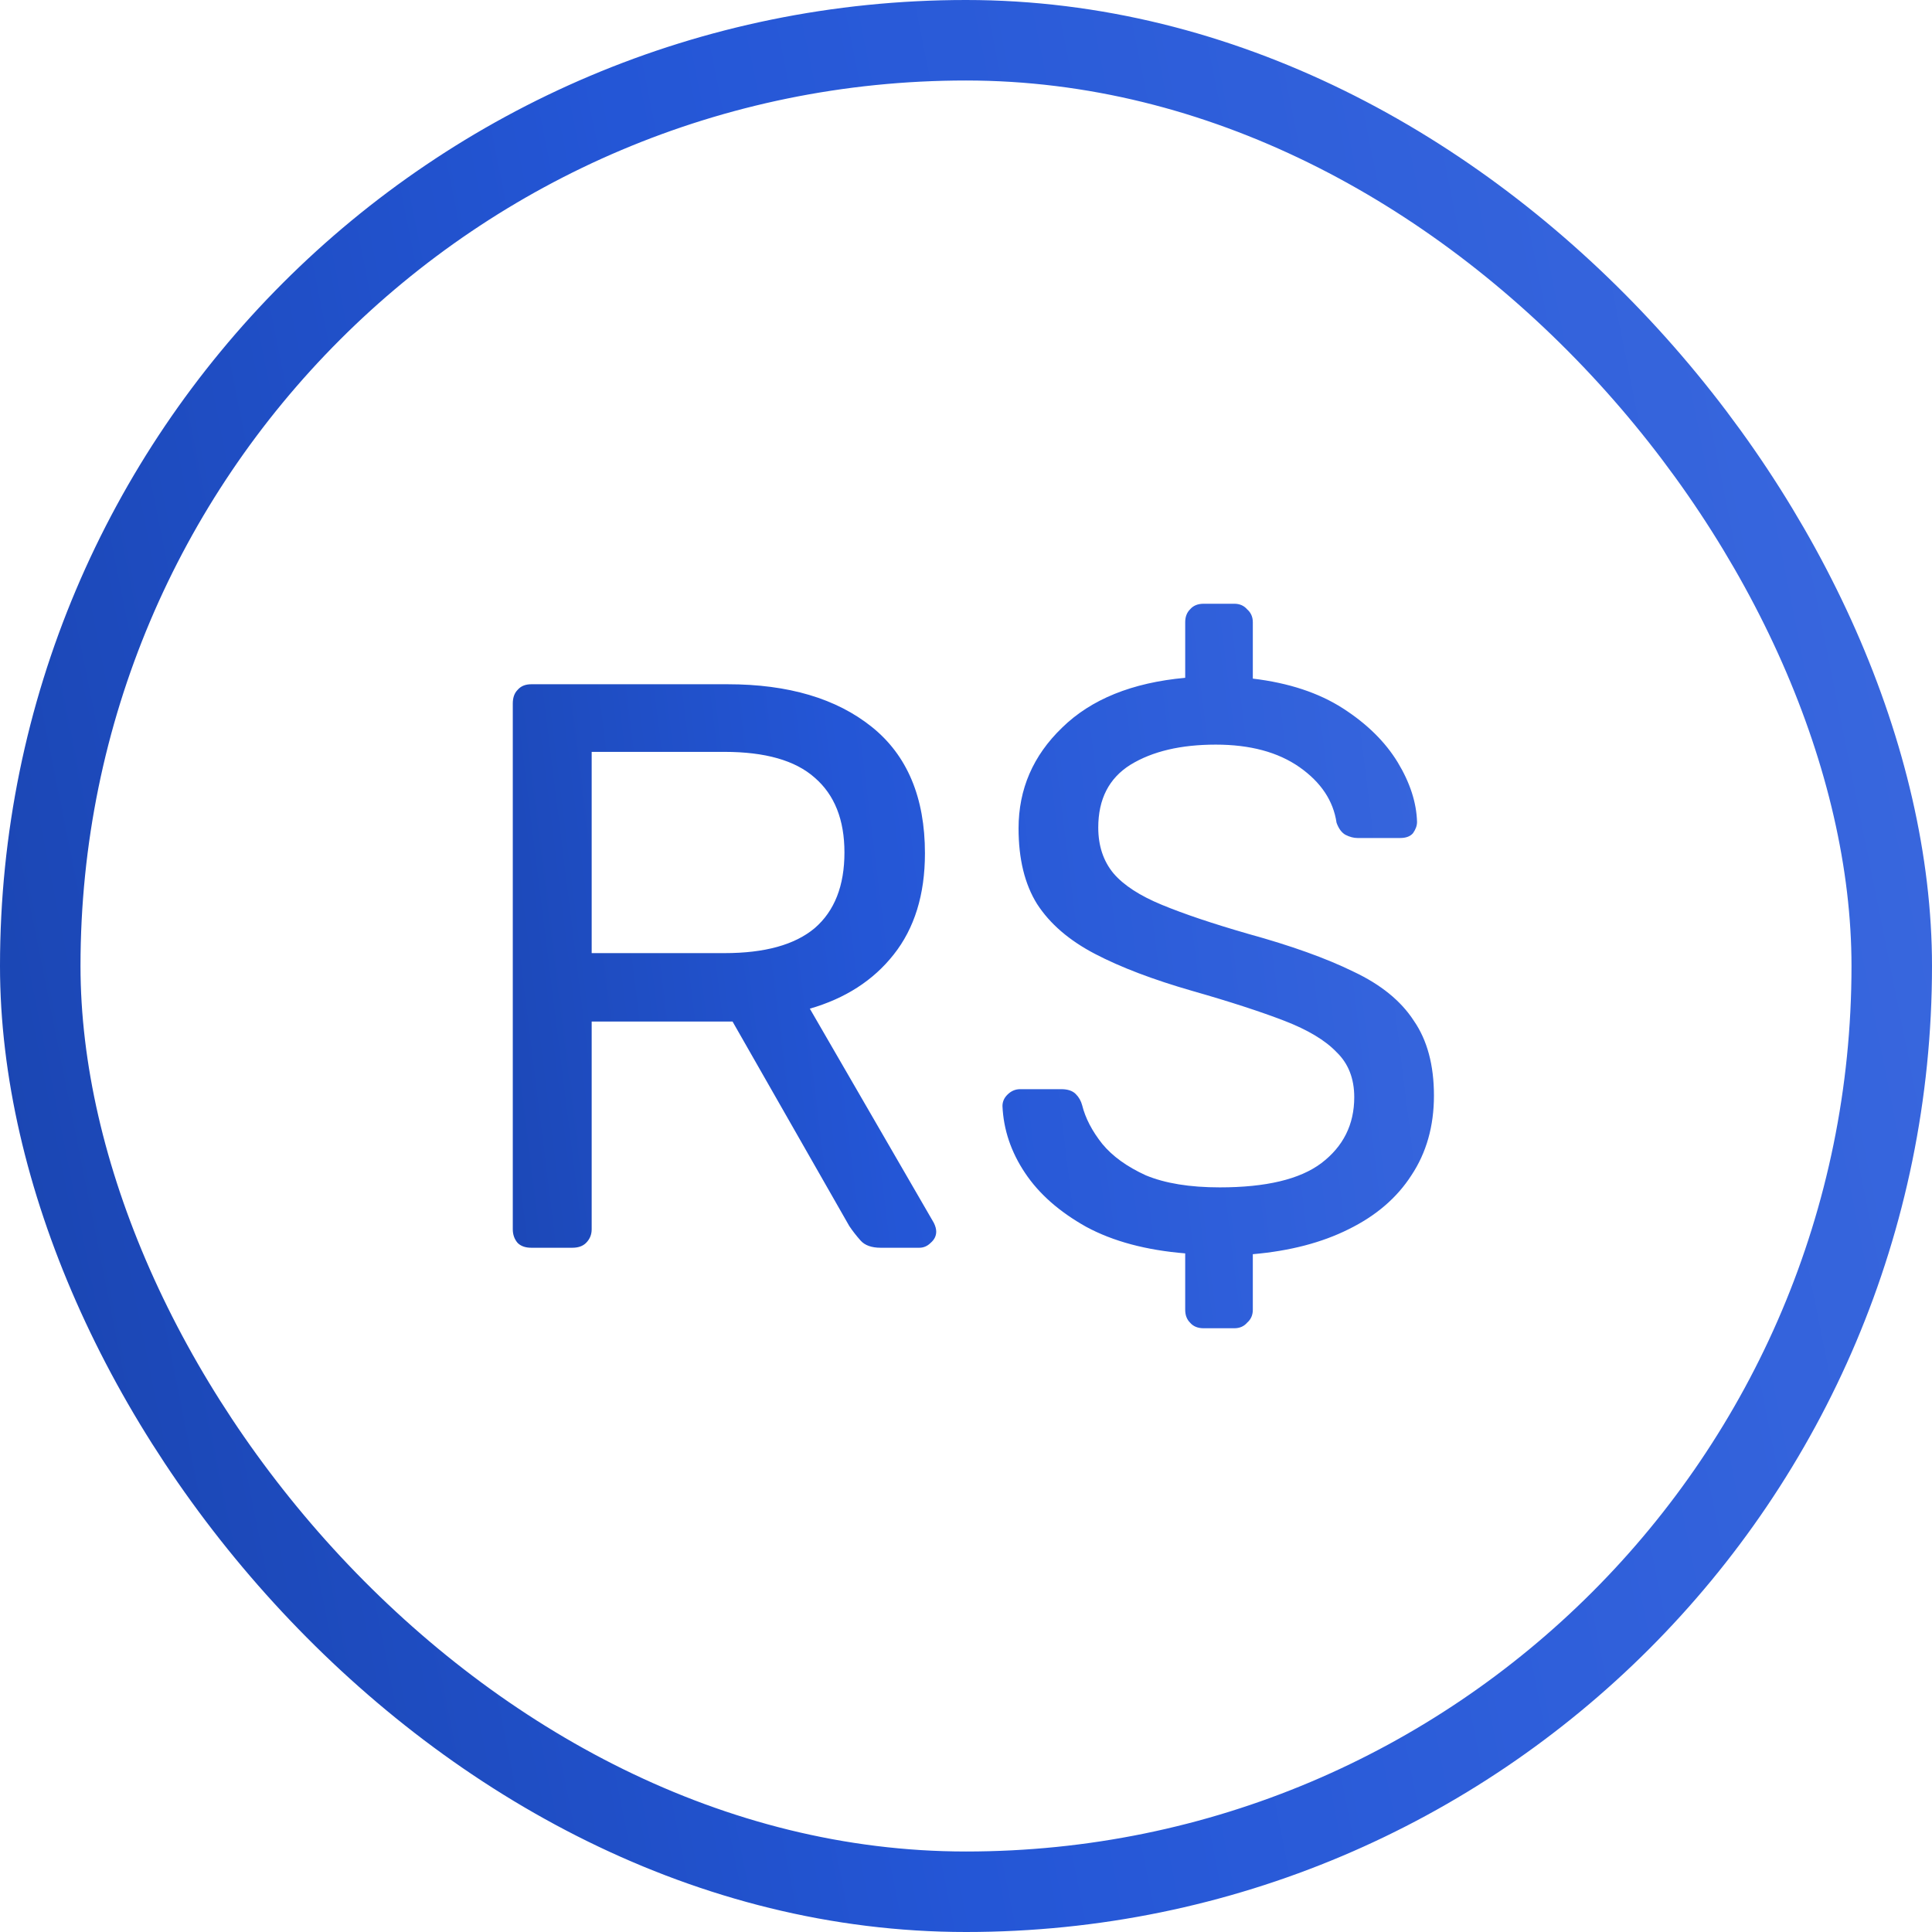 <svg width="24" height="24" viewBox="0 0 24 24" fill="none" xmlns="http://www.w3.org/2000/svg">
<path d="M6.6 15.5C6.527 15.5 6.47 15.48 6.43 15.44C6.39 15.393 6.37 15.337 6.37 15.27V8.74C6.37 8.667 6.39 8.61 6.43 8.57C6.47 8.523 6.527 8.5 6.6 8.5H9.04C9.793 8.5 10.39 8.677 10.83 9.03C11.27 9.383 11.49 9.907 11.49 10.6C11.49 11.113 11.36 11.533 11.1 11.86C10.847 12.18 10.5 12.403 10.06 12.53L11.6 15.19C11.62 15.23 11.63 15.267 11.63 15.3C11.63 15.353 11.607 15.4 11.56 15.44C11.52 15.48 11.473 15.5 11.42 15.5H10.94C10.827 15.5 10.743 15.47 10.69 15.41C10.637 15.35 10.59 15.29 10.55 15.23L9.1 12.69H7.35V15.27C7.35 15.337 7.327 15.393 7.28 15.44C7.24 15.48 7.183 15.5 7.11 15.5H6.6ZM7.35 11.84H9C9.5 11.84 9.873 11.737 10.12 11.53C10.367 11.317 10.49 11.003 10.49 10.59C10.49 10.183 10.367 9.873 10.12 9.66C9.88 9.447 9.507 9.34 9 9.34H7.35V11.84ZM14.953 16.5C14.879 16.5 14.823 16.477 14.783 16.43C14.743 16.39 14.723 16.337 14.723 16.27V15.57C14.236 15.53 13.826 15.42 13.493 15.24C13.159 15.053 12.906 14.83 12.733 14.57C12.559 14.31 12.466 14.033 12.453 13.74C12.453 13.687 12.473 13.64 12.513 13.6C12.559 13.553 12.613 13.53 12.673 13.53H13.183C13.263 13.53 13.323 13.55 13.363 13.59C13.403 13.63 13.429 13.677 13.443 13.73C13.483 13.89 13.566 14.05 13.693 14.21C13.819 14.363 13.999 14.493 14.233 14.6C14.473 14.7 14.779 14.75 15.153 14.75C15.726 14.75 16.146 14.65 16.413 14.45C16.686 14.243 16.823 13.97 16.823 13.63C16.823 13.397 16.749 13.21 16.603 13.07C16.463 12.923 16.246 12.793 15.953 12.68C15.659 12.567 15.279 12.443 14.813 12.31C14.326 12.17 13.923 12.017 13.603 11.85C13.283 11.683 13.043 11.477 12.883 11.23C12.729 10.983 12.653 10.67 12.653 10.29C12.653 9.803 12.833 9.387 13.193 9.04C13.553 8.687 14.063 8.48 14.723 8.42V7.73C14.723 7.663 14.743 7.61 14.783 7.57C14.823 7.523 14.879 7.5 14.953 7.5H15.333C15.399 7.5 15.453 7.523 15.493 7.57C15.539 7.61 15.563 7.663 15.563 7.73V8.43C16.009 8.483 16.383 8.607 16.683 8.8C16.983 8.993 17.209 9.217 17.363 9.47C17.516 9.723 17.596 9.97 17.603 10.21C17.603 10.257 17.586 10.303 17.553 10.35C17.519 10.39 17.466 10.41 17.393 10.41H16.863C16.816 10.41 16.766 10.397 16.713 10.37C16.666 10.343 16.629 10.293 16.603 10.22C16.563 9.947 16.409 9.717 16.143 9.53C15.876 9.343 15.529 9.25 15.103 9.25C14.669 9.25 14.316 9.333 14.043 9.5C13.776 9.667 13.643 9.927 13.643 10.28C13.643 10.507 13.706 10.697 13.833 10.85C13.959 10.997 14.159 11.127 14.433 11.24C14.706 11.353 15.063 11.473 15.503 11.6C16.036 11.747 16.473 11.903 16.813 12.07C17.153 12.23 17.403 12.433 17.563 12.68C17.729 12.92 17.813 13.23 17.813 13.61C17.813 13.99 17.719 14.32 17.533 14.6C17.353 14.88 17.093 15.103 16.753 15.27C16.419 15.437 16.023 15.54 15.563 15.58V16.27C15.563 16.337 15.539 16.39 15.493 16.43C15.453 16.477 15.399 16.5 15.333 16.5H14.953Z" fill="url(#paint0_linear_95_7551)"/>
<rect x="0.5" y="0.5" width="23" height="23" rx="11.5" stroke="url(#paint1_linear_95_7551)"/>
<defs>
<linearGradient id="paint0_linear_95_7551" x1="21.317" y1="-7.398" x2="-2.648" y2="-4.428" gradientUnits="userSpaceOnUse">
<stop stop-color="#4571E2"/>
<stop offset="0.531" stop-color="#2456D6"/>
<stop offset="1" stop-color="#11358E"/>
</linearGradient>
<linearGradient id="paint1_linear_95_7551" x1="29.2" y1="-10.169" x2="-13.992" y2="-1.523" gradientUnits="userSpaceOnUse">
<stop stop-color="#4571E2"/>
<stop offset="0.531" stop-color="#2456D6"/>
<stop offset="1" stop-color="#11358E"/>
</linearGradient>
</defs>
</svg>
